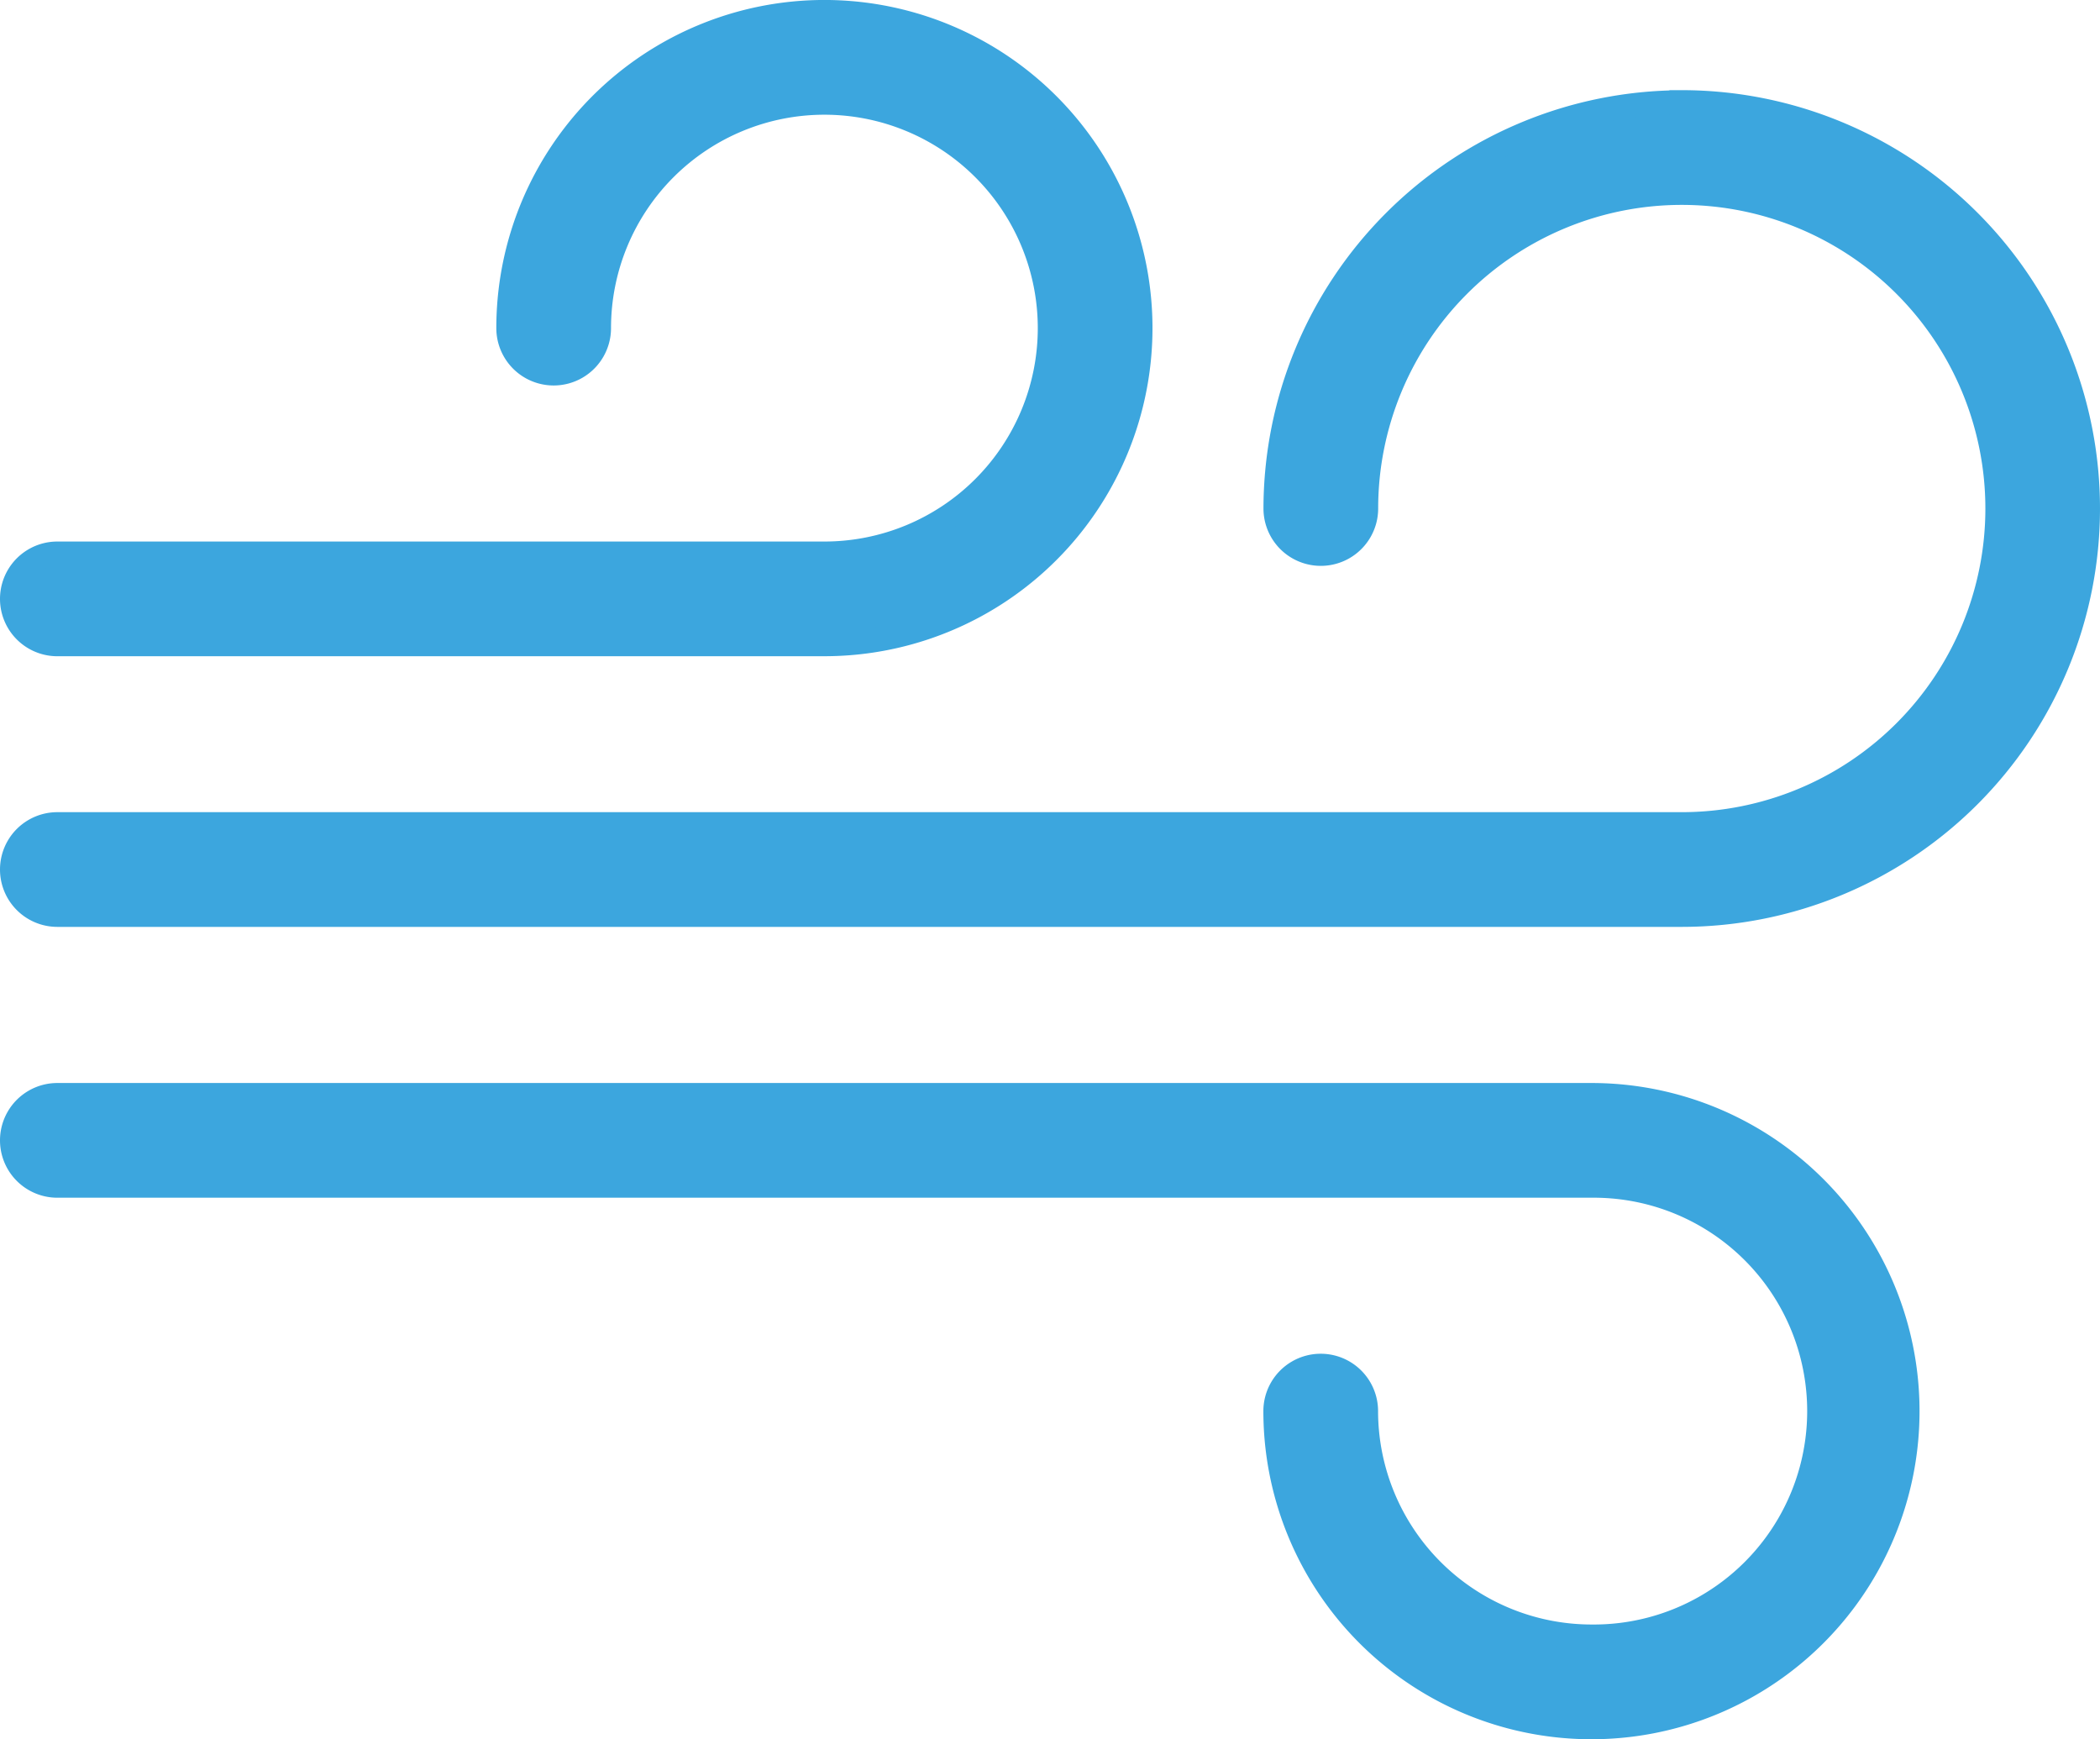 <svg xmlns="http://www.w3.org/2000/svg" width="85.867" height="71.107" viewBox="0 0 85.867 71.107">
  <g id="グループ_186" data-name="グループ 186" transform="translate(-71.5 -103.5)">
    <path id="パス_25" data-name="パス 25" d="M140.262,120a16.623,16.623,0,0,0-16.6,16.6,1.845,1.845,0,1,0,3.69,0,12.914,12.914,0,1,1,12.915,12.915H73.845a1.845,1.845,0,1,0,0,3.69h66.417a16.6,16.6,0,1,0,0-33.209Z" transform="translate(0 -12.31)" fill="#3ca6de" stroke="#3ca6de" stroke-miterlimit="10" stroke-width="1"/>
    <path id="パス_26" data-name="パス 26" d="M73.845,129.829h31.364a12.915,12.915,0,1,0-12.915-12.914,1.845,1.845,0,0,0,3.69,0,9.225,9.225,0,1,1,9.225,9.225H73.845a1.845,1.845,0,1,0,0,3.69Z" transform="translate(0)" fill="#3ca6de" stroke="#3ca6de" stroke-miterlimit="10" stroke-width="1"/>
    <path id="パス_27" data-name="パス 27" d="M136.573,318.139a9.235,9.235,0,0,1-9.225-9.225,1.845,1.845,0,1,0-3.69,0A12.915,12.915,0,1,0,136.573,296H73.845a1.845,1.845,0,0,0,0,3.69h62.728a9.225,9.225,0,1,1,0,18.449Z" transform="translate(0 -147.722)" fill="#3ca6de" stroke="#3ca6de" stroke-miterlimit="10" stroke-width="1"/>
  </g>
</svg>
